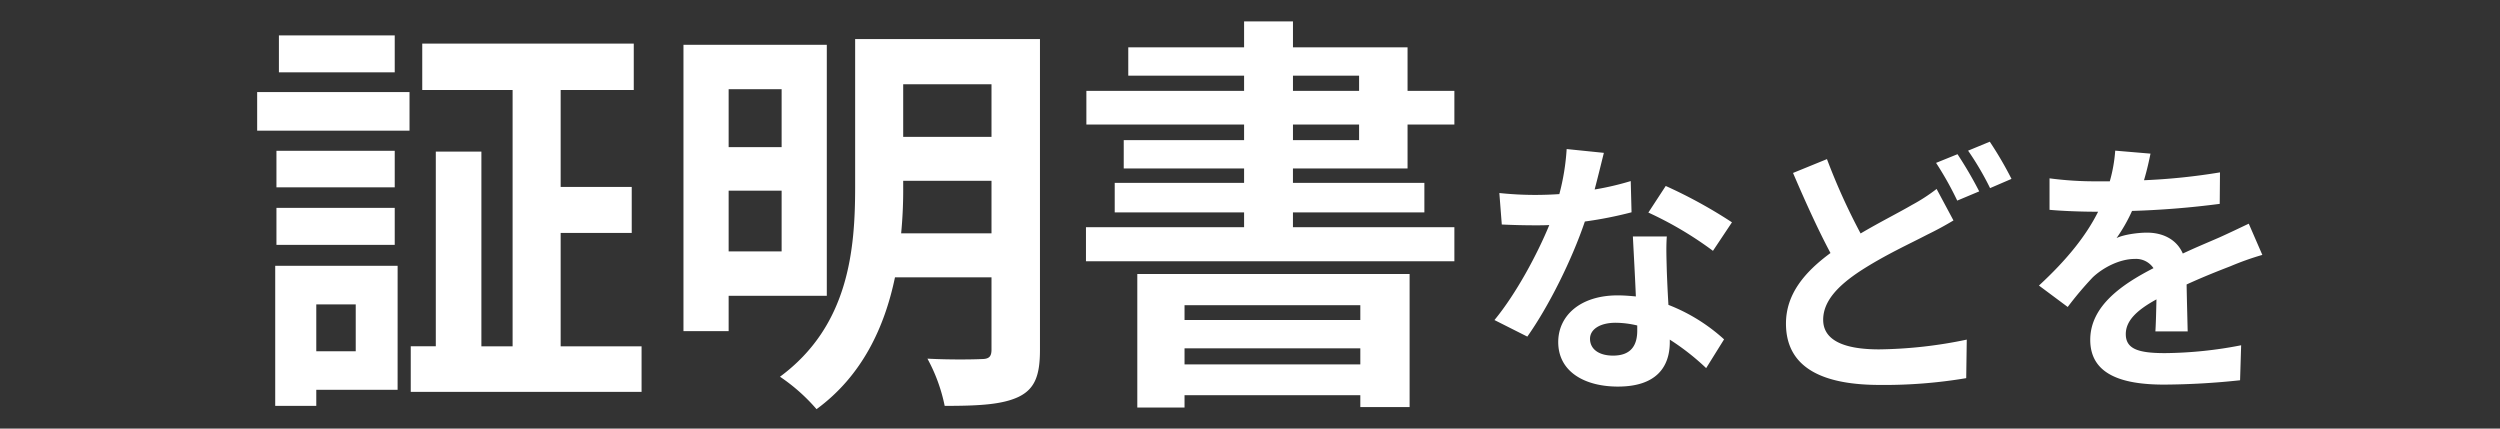<svg xmlns="http://www.w3.org/2000/svg" xmlns:xlink="http://www.w3.org/1999/xlink" width="700" height="120" viewBox="0 0 700 120">
  <rect x="0" y="0" width="700" height="120" fill="#333333" stroke="none"/>
  <defs>
    <clipPath id="clip-path">
      <rect id="長方形_588" data-name="長方形 588" width="700" height="120" transform="translate(40 582)" fill="#ff6363" stroke="#707070" stroke-width="1"/>
    </clipPath>
  </defs>
  <g id="証明書などを" transform="translate(-40 -582)" clip-path="url(#clip-path)">
    <path id="パス_74" data-name="パス 74" d="M42.32,36.16H9.89V46.51H42.32ZM31.4,111.485V124.6H20.355v-13.11Zm11.73-10.81H8.855V139.89h11.5V135.4h22.77ZM9.2,94.81H42.32V84.46H9.2ZM42.32,68.475H9.2V78.71H42.32ZM3.8,62.84H46.46V52.03H3.8ZM88.78,123.215V91.475h19.9V78.6H88.78V51.455h20.47v-13H50.025v13h25.3v71.76h-8.74V68.7H53.82v54.51H46.805V135.98h64.63V123.215Zm61.87-71.99V67.44H135.815V51.225ZM135.815,96.65V79.63H150.65V96.65ZM163.3,109.07V38.8H123.165V118.96h12.65v-9.89Zm20.815-17.48A126.963,126.963,0,0,0,184.69,78.6V76.87h24.725V91.59Zm25.3-41.745v14.72H184.69V49.845Zm13.57-12.65h-51.75V78.6c0,17.48-1.725,38.87-21.045,53.13a51.3,51.3,0,0,1,10.235,9.085c12.88-9.43,19.09-23.115,21.965-36.915h27.025v20.24c0,1.955-.69,2.645-2.76,2.645-1.955.115-8.97.23-15.18-.115a46.972,46.972,0,0,1,4.83,13.225c9.545,0,16.1-.345,20.7-2.53,4.485-2.185,5.98-5.865,5.98-13.11Zm89.7,74.52v4.14h-49.22v-4.14Zm-49.22,16.56V123.79h49.22v4.485ZM250.24,140.35h13.225V136.9h49.22v3.335h13.8v-37.26H250.24Zm43.585-79.235H312.34v4.37H293.825Zm0-13.685H312.34v4.255H293.825ZM325.91,73.42V61.115h13.11v-9.43H325.91V39.495H293.825V32.25H280.14v7.245H247.71V47.43h32.43v4.255H235.98v9.43h44.16v4.37h-33.7V73.42h33.7v4.025H243.915v8.28H280.14v4.14H235.865V99.41H339.02V89.865h-45.2v-4.14h36.8v-8.28h-36.8V73.42ZM416.744,88.5A135.426,135.426,0,0,0,398.2,78.32l-4.864,7.448a100.347,100.347,0,0,1,18.088,10.716ZM388.4,76.952a79.5,79.5,0,0,1-10.108,2.356c1.064-4.028,1.976-7.828,2.584-10.26L370.46,67.984A64.078,64.078,0,0,1,368.408,80.6c-2.28.152-4.56.228-6.764.228a95.669,95.669,0,0,1-10.032-.532l.684,8.816c3.268.152,6.308.228,9.424.228,1.292,0,2.584,0,3.876-.076-3.344,8.132-9.272,19.228-15.352,26.6l9.2,4.636c6.08-8.588,12.54-21.66,16.112-32.224a110.294,110.294,0,0,0,13.072-2.584Zm1.824,41.876c0,4.028-1.672,6.992-6.764,6.992-4.1,0-6.46-1.9-6.46-4.712,0-2.66,2.812-4.484,7.144-4.484a26.637,26.637,0,0,1,6.08.76ZM389,92.456c.228,4.56.608,11.172.836,16.8-1.6-.152-3.344-.3-5.092-.3-10.488,0-16.644,5.7-16.644,13.072,0,8.284,7.372,12.464,16.72,12.464,10.716,0,14.516-5.472,14.516-12.464v-.684a67,67,0,0,1,10.184,7.98l5.016-8.056a50.139,50.139,0,0,0-15.58-9.652c-.228-3.724-.38-7.372-.456-9.5-.076-3.344-.228-6.46,0-9.652Zm85.044-13.3a49.678,49.678,0,0,1-6.916,4.484c-3.5,2.052-8.816,4.712-14.364,7.98A176.452,176.452,0,0,1,443.344,70.8l-9.5,3.876c3.42,7.98,7.068,16.036,10.488,22.42-7.22,5.32-12.464,11.476-12.464,19.76,0,13,11.324,17.176,26.3,17.176a138.275,138.275,0,0,0,24.168-1.9l.152-10.792a125.754,125.754,0,0,1-24.548,2.736c-10.488,0-15.656-2.888-15.656-8.284,0-5.244,4.18-9.576,10.412-13.68,6.916-4.484,13.984-7.676,18.62-10.108,2.812-1.368,5.168-2.66,7.448-4.028Zm-.152-7.3a90.954,90.954,0,0,1,5.928,10.564l6.156-2.584a112.219,112.219,0,0,0-6.08-10.412Zm8.968-3.42a80.579,80.579,0,0,1,6.156,10.488l6-2.584a101.843,101.843,0,0,0-6.08-10.412Zm61.484,50.616c-.076-3.42-.228-8.968-.3-13.148,4.636-2.128,8.892-3.8,12.236-5.092a79.8,79.8,0,0,1,8.968-3.192l-3.8-8.74c-2.736,1.292-5.4,2.584-8.284,3.876-3.116,1.368-6.308,2.66-10.184,4.484-1.672-3.876-5.472-5.852-10.032-5.852-2.508,0-6.536.532-8.512,1.52a45.973,45.973,0,0,0,4.332-7.6,245.185,245.185,0,0,0,24.548-1.976l.076-8.816a173.8,173.8,0,0,1-21.28,2.2c.912-3.04,1.444-5.624,1.824-7.448l-9.88-.836a41.887,41.887,0,0,1-1.52,8.588h-3.648a96.564,96.564,0,0,1-13.224-.836v8.816c4.1.38,9.652.532,12.692.532h.912c-3.344,6.688-8.664,13.376-16.568,20.672l8.056,6a96.4,96.4,0,0,1,6.992-8.284c2.888-2.736,7.524-5.168,11.78-5.168a5.881,5.881,0,0,1,5.244,2.584c-8.588,4.408-17.708,10.488-17.708,20.064,0,9.728,8.892,12.54,20.672,12.54a208.234,208.234,0,0,0,21.28-1.216l.3-9.8a115.118,115.118,0,0,1-21.356,2.2c-7.372,0-10.944-1.14-10.944-5.32,0-3.724,3.04-6.688,8.588-9.728-.076,3.268-.152,6.764-.3,8.968Z" transform="translate(108.205 555.75)" fill="#fff"/>
  </g>
</svg>
